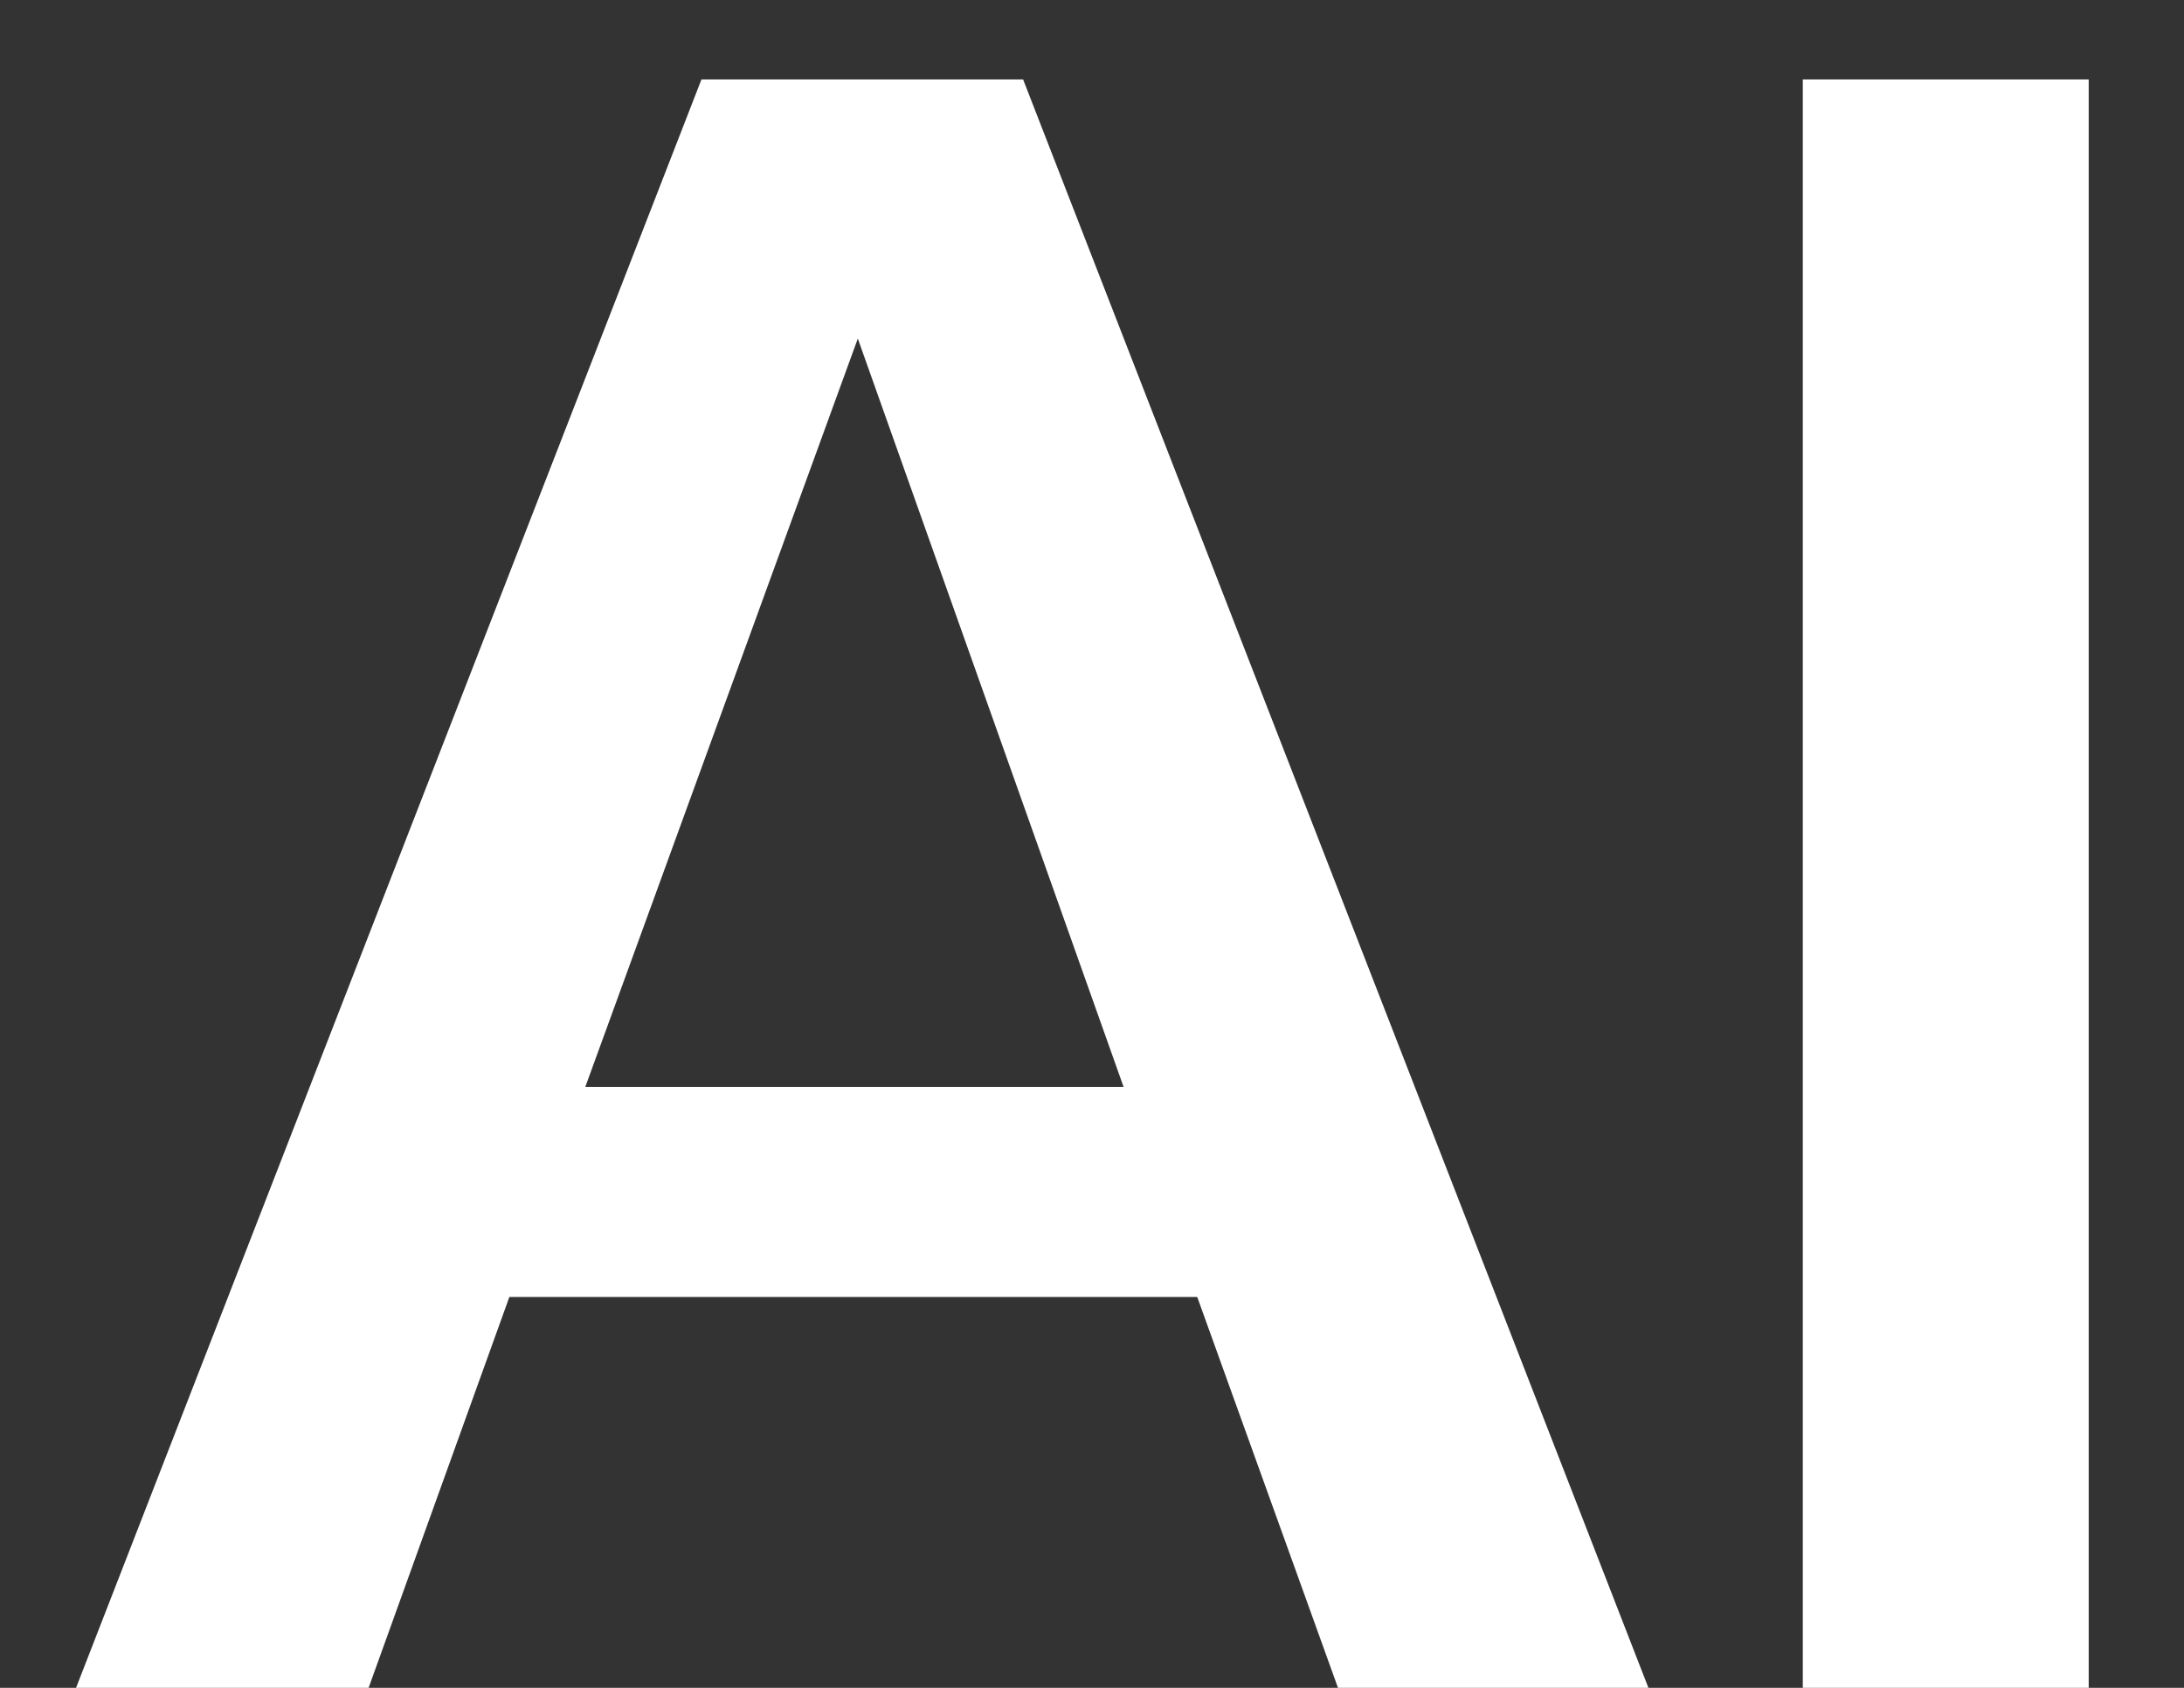 <svg width="22" height="17" viewBox="0 0 22 17" fill="none" xmlns="http://www.w3.org/2000/svg">
<rect x="0" y="0" width="22" height="17" fill="#333333" stroke="none"/>
<path d="M16.605 17H13.478L12.06 13.063H5.131L3.713 17H0.766L7.066 0.8H10.306L16.605 17ZM8.641 3.41L5.896 10.947H11.318L8.641 3.41Z" fill="white"/>
<path d="M18.16 0.8H21.04V17H18.16V0.8Z" fill="white"/>
</svg>
